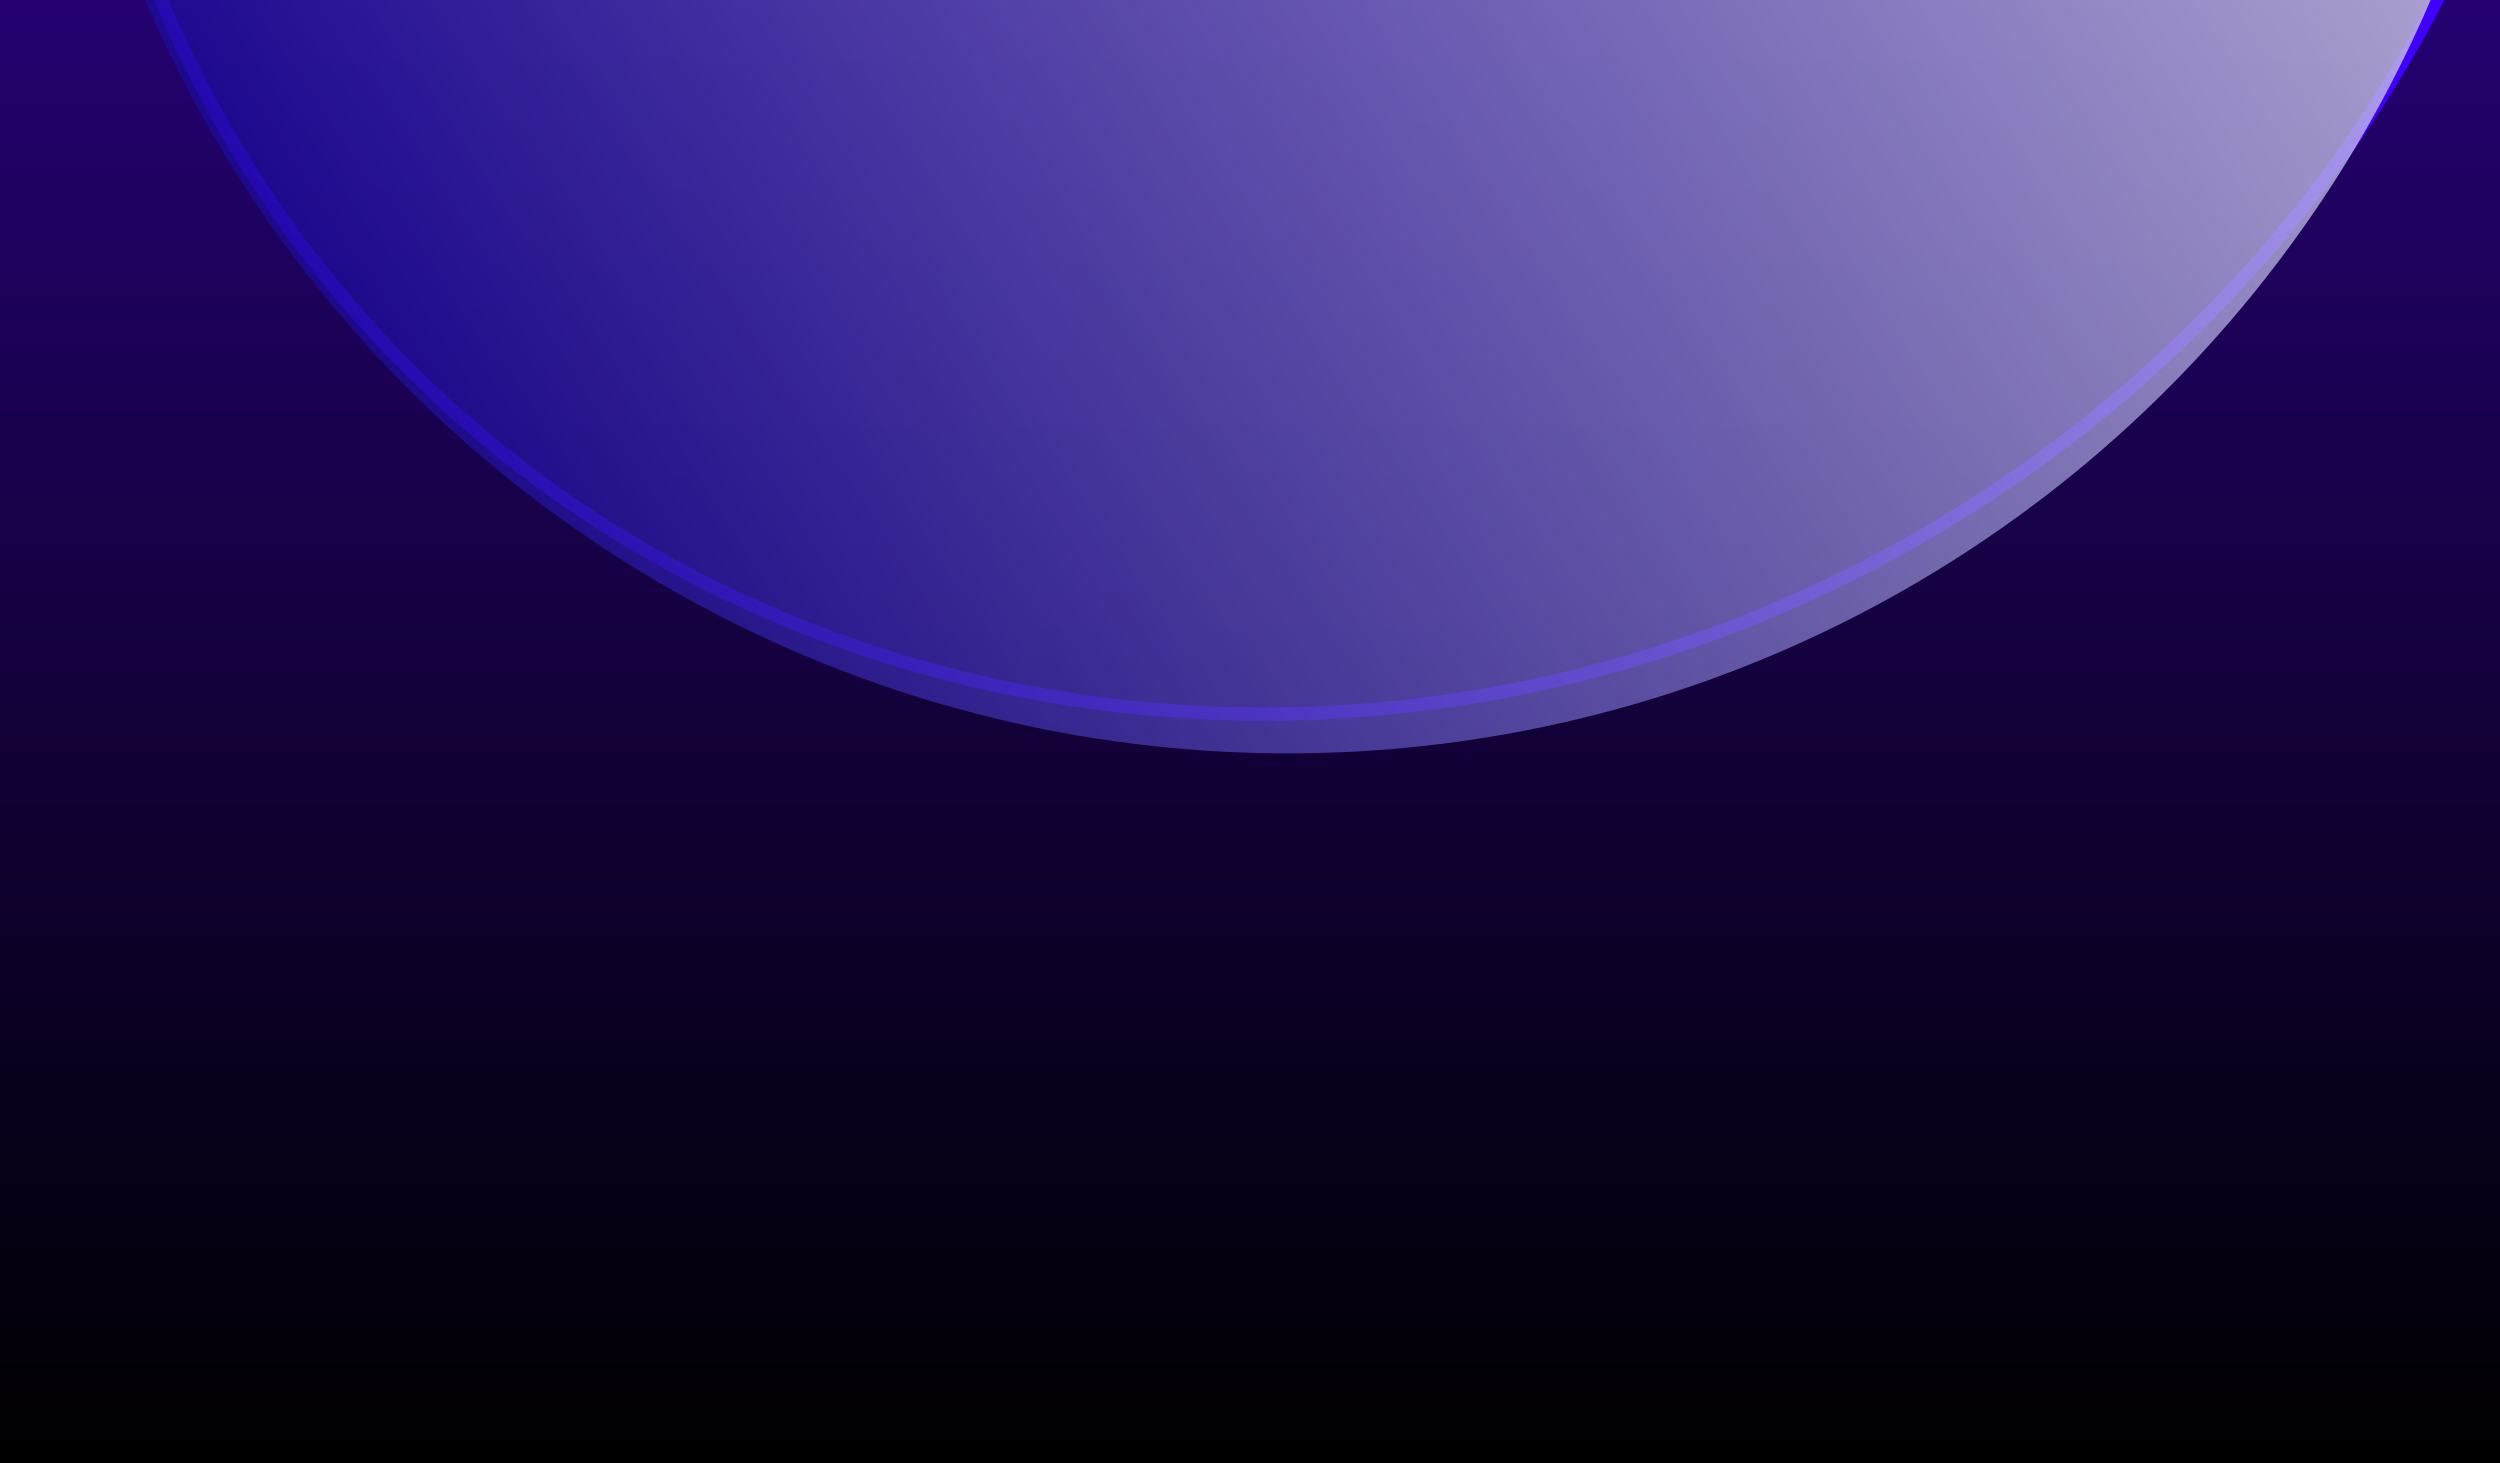 <svg xmlns="http://www.w3.org/2000/svg" width="1512" height="885" fill="none"><g clip-path="url(#a)"><path fill="url(#b)" d="M0 0h1512v885H0z" transform="matrix(1 0 0 -1 0 885)"/><g filter="url(#c)"><path stroke="#4000FF" stroke-width="8" d="M1132.03 255.409c359.41-226.911 476.39-686.357 261.92-1026.065-214.47-339.704-679.574-431.664-1038.985-204.753C-4.445-748.498-121.42-289.052 93.052 50.656 307.525 390.364 772.624 482.321 1132.03 255.409Z"/></g><g filter="url(#d)" opacity=".78"><circle cx="752" cy="752" r="752" fill="url(#e)" transform="scale(1 -1) rotate(-57.734 370.348 578.372)"/></g></g><defs><linearGradient id="b" x1="756" x2="756" y1="0" y2="885" gradientUnits="userSpaceOnUse"><stop/><stop offset="1" stop-color="#240170"/></linearGradient><linearGradient id="e" x1="752" x2="752" y1="0" y2="1504" gradientUnits="userSpaceOnUse"><stop stop-color="#1C0B99"/><stop offset="1" stop-color="#fff"/></linearGradient><filter id="c" width="1604.84" height="1563.14" x="-41.569" y="-1127.22" color-interpolation-filters="sRGB" filterUnits="userSpaceOnUse"><feFlood flood-opacity="0" result="BackgroundImageFix"/><feBlend in="SourceGraphic" in2="BackgroundImageFix" result="shape"/><feColorMatrix in="SourceAlpha" result="hardAlpha" values="0 0 0 0 0 0 0 0 0 0 0 0 0 0 0 0 0 0 127 0"/><feMorphology in="SourceAlpha" operator="dilate" radius="18" result="effect1_innerShadow_829_1890"/><feOffset dx="58" dy="52"/><feGaussianBlur stdDeviation="39.2"/><feComposite in2="hardAlpha" k2="-1" k3="1" operator="arithmetic"/><feColorMatrix values="0 0 0 0 1 0 0 0 0 1 0 0 0 0 1 0 0 0 0.71 0"/><feBlend in2="shape" result="effect1_innerShadow_829_1890"/><feGaussianBlur result="effect2_foregroundBlur_829_1890" stdDeviation="11.65"/></filter><filter id="d" width="1562.4" height="1556.4" x="-31.387" y="-1100.65" color-interpolation-filters="sRGB" filterUnits="userSpaceOnUse"><feFlood flood-opacity="0" result="BackgroundImageFix"/><feBlend in="SourceGraphic" in2="BackgroundImageFix" result="shape"/><feColorMatrix in="SourceAlpha" result="hardAlpha" values="0 0 0 0 0 0 0 0 0 0 0 0 0 0 0 0 0 0 127 0"/><feMorphology in="SourceAlpha" operator="dilate" radius="18" result="effect1_innerShadow_829_1890"/><feOffset dx="58" dy="52"/><feGaussianBlur stdDeviation="39.2"/><feComposite in2="hardAlpha" k2="-1" k3="1" operator="arithmetic"/><feColorMatrix values="0 0 0 0 1 0 0 0 0 1 0 0 0 0 1 0 0 0 0.71 0"/><feBlend in2="shape" result="effect1_innerShadow_829_1890"/><feGaussianBlur result="effect2_foregroundBlur_829_1890" stdDeviation=".1"/></filter><clipPath id="a"><path fill="#fff" d="M0 885h1512V0H0z"/></clipPath></defs></svg>